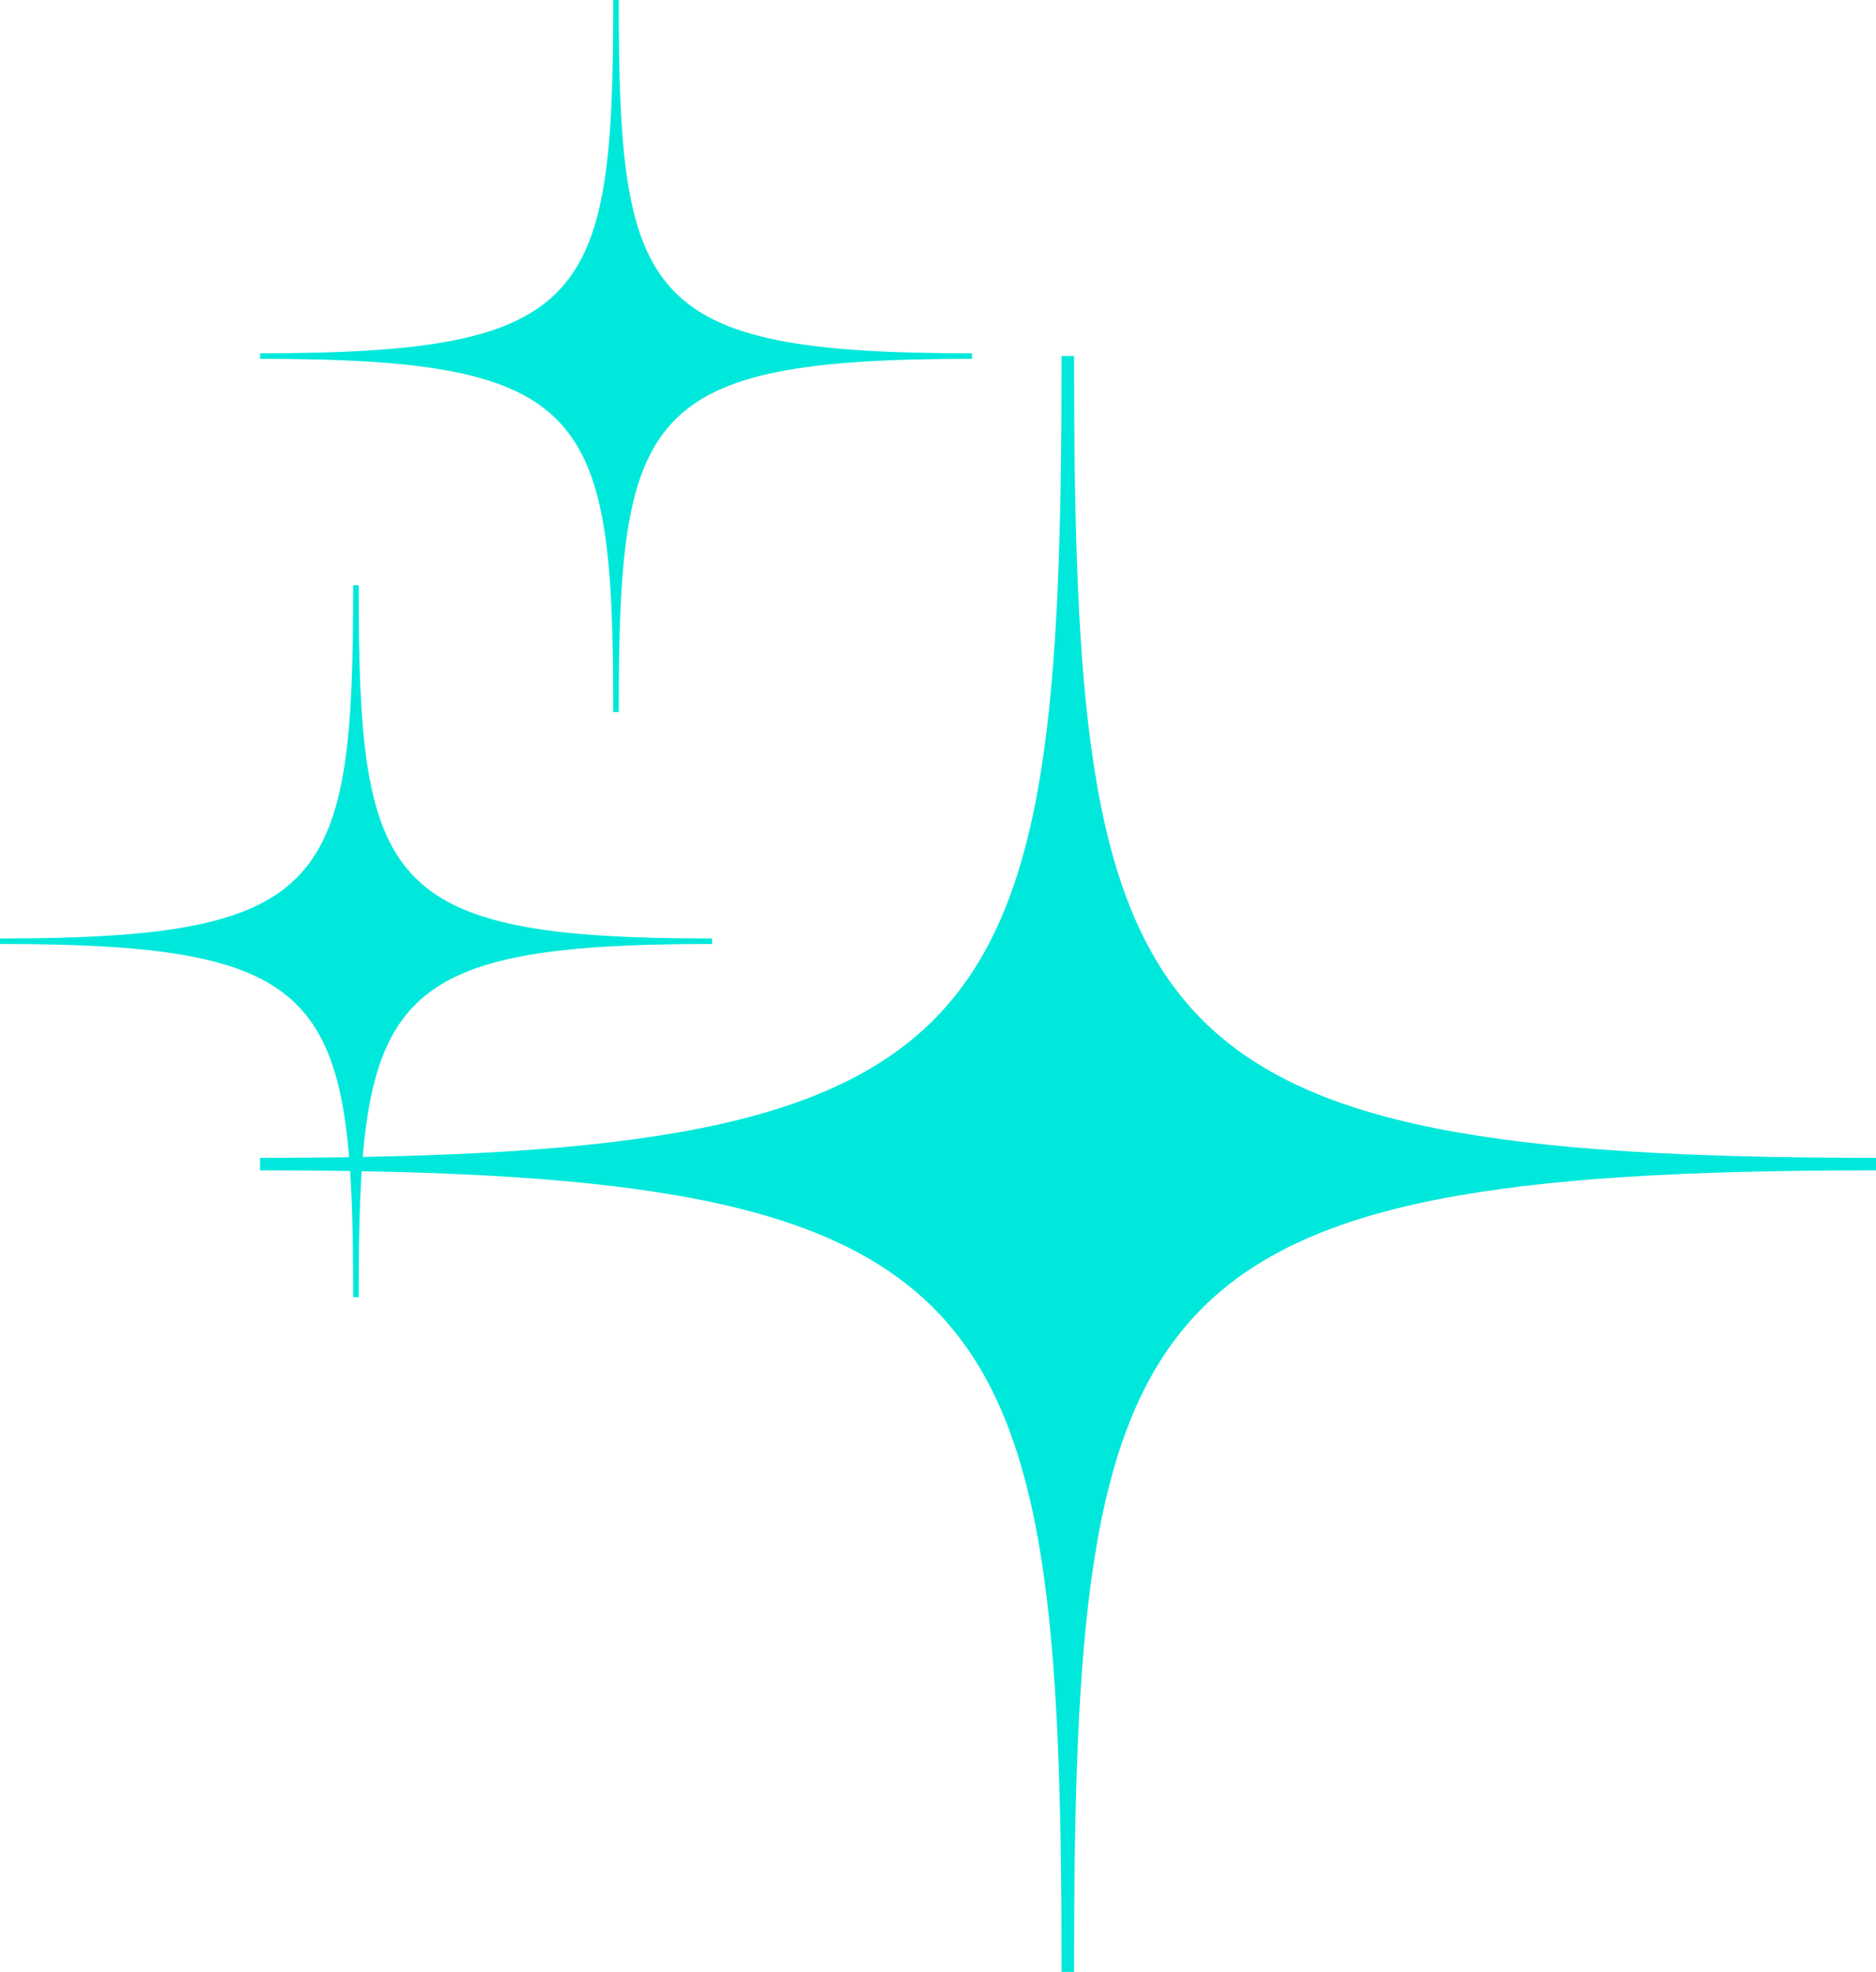 <svg xmlns="http://www.w3.org/2000/svg" width="115.412" height="121.314" viewBox="0 0 115.412 121.314"><g id="Group_327" data-name="Group 327" transform="translate(-90 -259.61)"><path id="Path_101" data-name="Path 101" d="M156.821,98.85c20.258,0,21.727-3.287,21.727-21.736h.339c0,18.45,1.481,21.736,21.739,21.736v.339c-20.258,0-21.739,3.277-21.739,21.729h-.339c0-18.452-1.469-21.729-21.727-21.729" transform="translate(-66.821 218.497)" fill="#00e8db" fill-rule="evenodd"></path><path id="Path_102" data-name="Path 102" d="M156.821,98.85c20.258,0,21.727-3.287,21.727-21.736h.339c0,18.45,1.481,21.736,21.739,21.736v.339c-20.258,0-21.739,3.277-21.739,21.729h-.339c0-18.452-1.469-21.729-21.727-21.729" transform="translate(-50.821 182.497)" fill="#00e8db" fill-rule="evenodd"></path><path id="Path_103" data-name="Path 103" d="M156.821,126.443c45.974,0,49.308-7.459,49.308-49.33h.769c0,41.871,3.361,49.33,49.335,49.33v.769c-45.974,0-49.335,7.437-49.335,49.313h-.769c0-41.877-3.334-49.313-49.308-49.313" transform="translate(-50.821 204.399)" fill="#00e8db" fill-rule="evenodd"></path></g></svg>